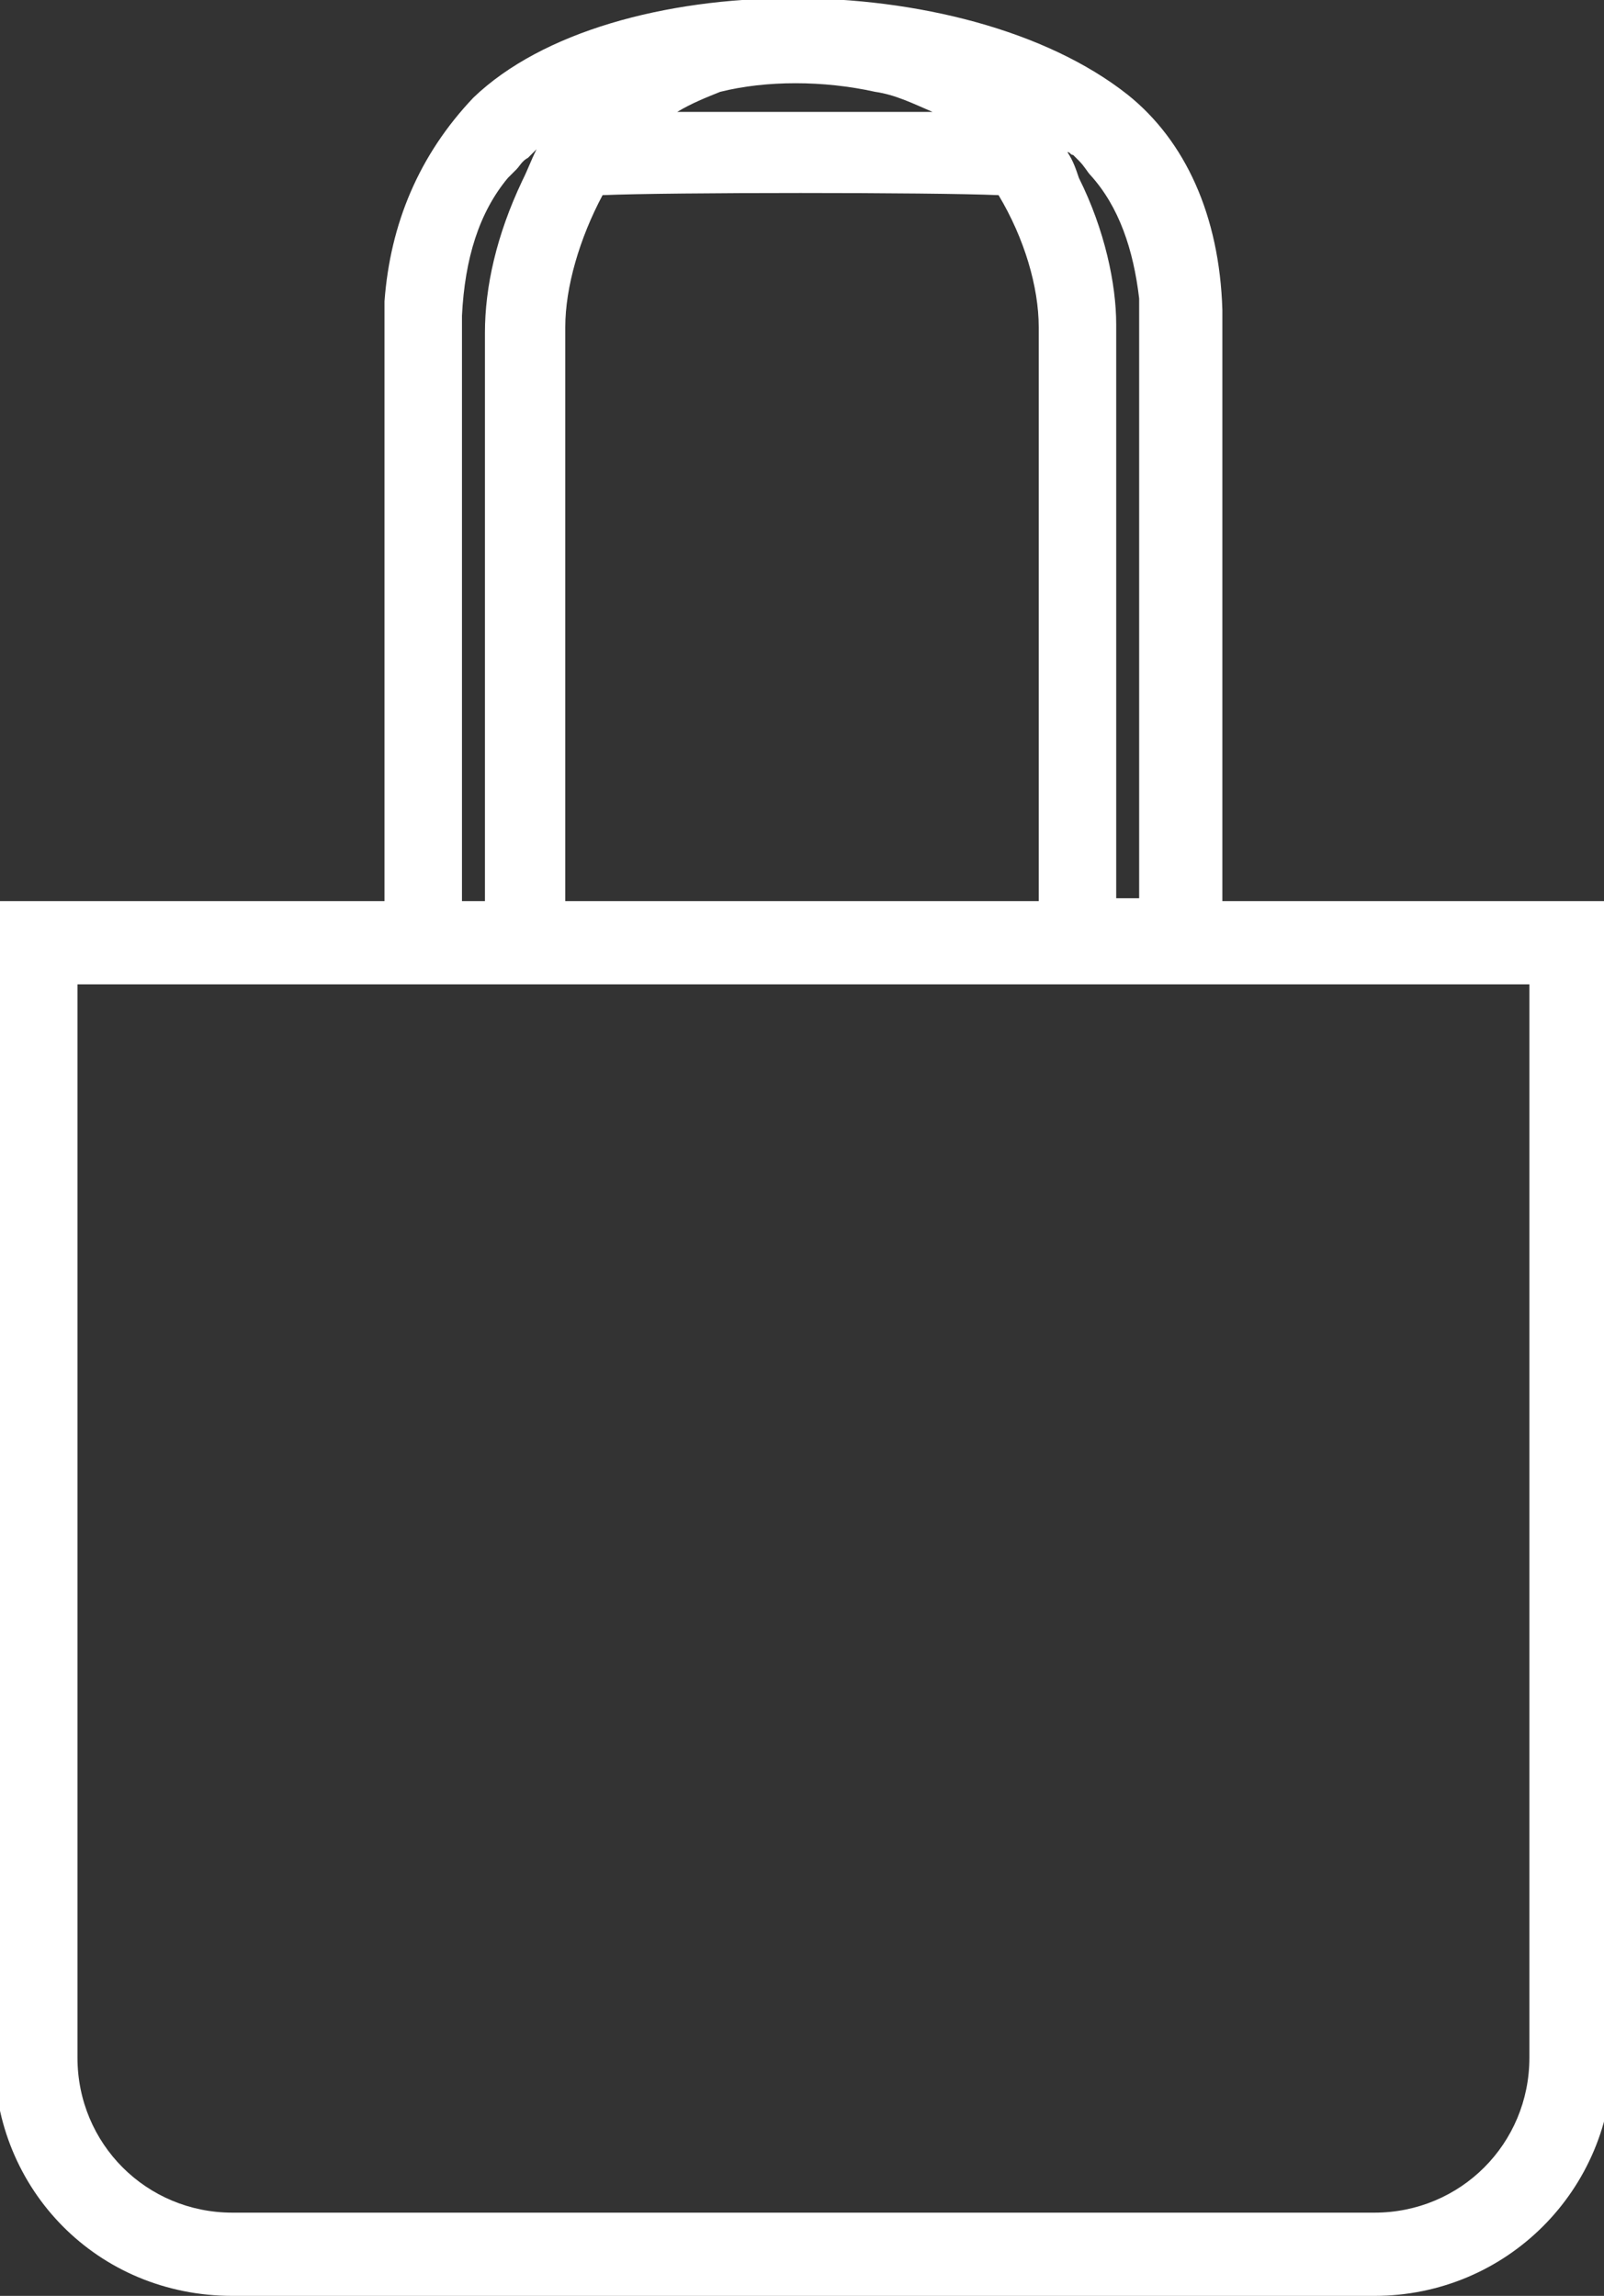 <?xml version="1.0" encoding="UTF-8"?> <svg xmlns="http://www.w3.org/2000/svg" xmlns:xlink="http://www.w3.org/1999/xlink" version="1.1" id="Layer_1" x="0px" y="0px" viewBox="0 0 55.9 80" style="enable-background:new 0 0 55.9 80;" xml:space="preserve"><rect x="0" y="0" width="55.9" height="80" fill="#333333" stroke="none"/> <style type="text/css"> .st0{fill:none;} .st1{fill:#FFFFFF;} </style> <g> <path class="st0" d="M34.4,4c-0.2-0.3-0.5-0.7-0.9-0.9C33.4,3,33.3,3,33.2,2.9c-0.7-0.5-1.6-0.9-2.7-1.1c-1.8-0.5-3.9-0.5-5.8,0.1 C24.2,2,23.6,2.3,23,2.6c-0.1,0-0.1,0.1-0.2,0.1c-0.5,0.4-1,0.8-1.3,1.3C22.8,3.9,33.1,3.9,34.4,4z"></path> <path class="st0" d="M17.4,10.9c0-1.6,0.5-3.4,1.3-5.1c0.2-0.5,0.5-0.9,0.7-1.4c0.1-0.1,0.1-0.2,0.2-0.3C20.1,3.6,20.5,3,21,2.5 c-1.1,0.4-2.3,1-3.3,1.8C17.5,4.5,17.2,4.8,17,5c-1.2,1.4-1.8,3.2-1.9,5.4l0,0c0,0.2,0,0.4,0,0.5V32h2.3V10.9z"></path> <path class="st0" d="M1.4,72.3c0,3.5,2.8,6.3,6.3,6.3h40.6c3.5,0,6.3-2.8,6.3-6.3V33.4H1.4V72.3z"></path> <path class="st0" d="M36.4,4.5C36.7,5,37,5.4,37.2,5.9c0.8,1.7,1.3,3.5,1.3,5.1v21h2.3V10.9c0-0.2,0-0.3,0-0.5l0,0 c0-0.2,0-0.4,0-0.5c-0.2-2-0.8-3.6-1.9-4.9c-0.2-0.2-0.4-0.5-0.7-0.7c-1-0.9-2.1-1.5-3.3-1.8c0.5,0.5,1,1.1,1.4,1.8 C36.3,4.3,36.4,4.4,36.4,4.5z"></path> <path class="st0" d="M20.5,5.5c-1,1.7-1.6,3.7-1.6,5.4V32h18.2V10.9c0-1.7-0.6-3.7-1.6-5.4C33.9,5.3,22,5.3,20.5,5.5z"></path> <path class="st1" d="M42.6,31.4V10.8c-0.1-3.3-1.3-5.9-3.3-7.5c-5.7-4.5-18-4.5-22.8,0.1c-1.9,2-2.9,4.4-3.1,7.1v20.9H-0.2v40.3 c0,4.6,3.6,8.3,8.3,8.3h39.8c4.6,0,8.3-3.7,8.3-8.3V31.4H42.6z M16.1,11c0.1-2,0.6-3.6,1.6-4.8C17.8,6.1,17.9,6,18,5.9 c0.1-0.1,0.2-0.3,0.4-0.4l0,0c0.1-0.1,0.2-0.2,0.3-0.3c-0.2,0.4-0.3,0.7-0.5,1.1c-0.9,1.9-1.3,3.7-1.3,5.3v19.8h-0.8L16.1,11z M30.5,3.2c0.7,0.1,1.3,0.4,2,0.7c-1.2,0-2.8,0-4.7,0c-1.6,0-3.1,0-4.2,0c0.5-0.3,1-0.5,1.5-0.7C26.7,2.8,28.7,2.8,30.5,3.2z M37.6,6.2c-0.1-0.3-0.2-0.6-0.4-0.9c0.1,0,0.1,0.1,0.2,0.1c0.1,0.1,0.1,0.1,0.2,0.2C37.8,5.8,37.9,6,38,6.1c1,1.1,1.5,2.6,1.7,4.3 v20.9h-0.8v-20C38.9,9.9,38.5,8,37.6,6.2z M19.7,31.4v-20c0-1.4,0.5-3.1,1.3-4.6c2.3-0.1,11.5-0.1,13.8,0c0.9,1.5,1.4,3.2,1.4,4.6 v20H19.7z M53.3,34.3v37.4c0,3-2.4,5.4-5.4,5.4H8.1c-3,0-5.4-2.4-5.4-5.4V34.3H53.3z"></path> </g> </svg> 